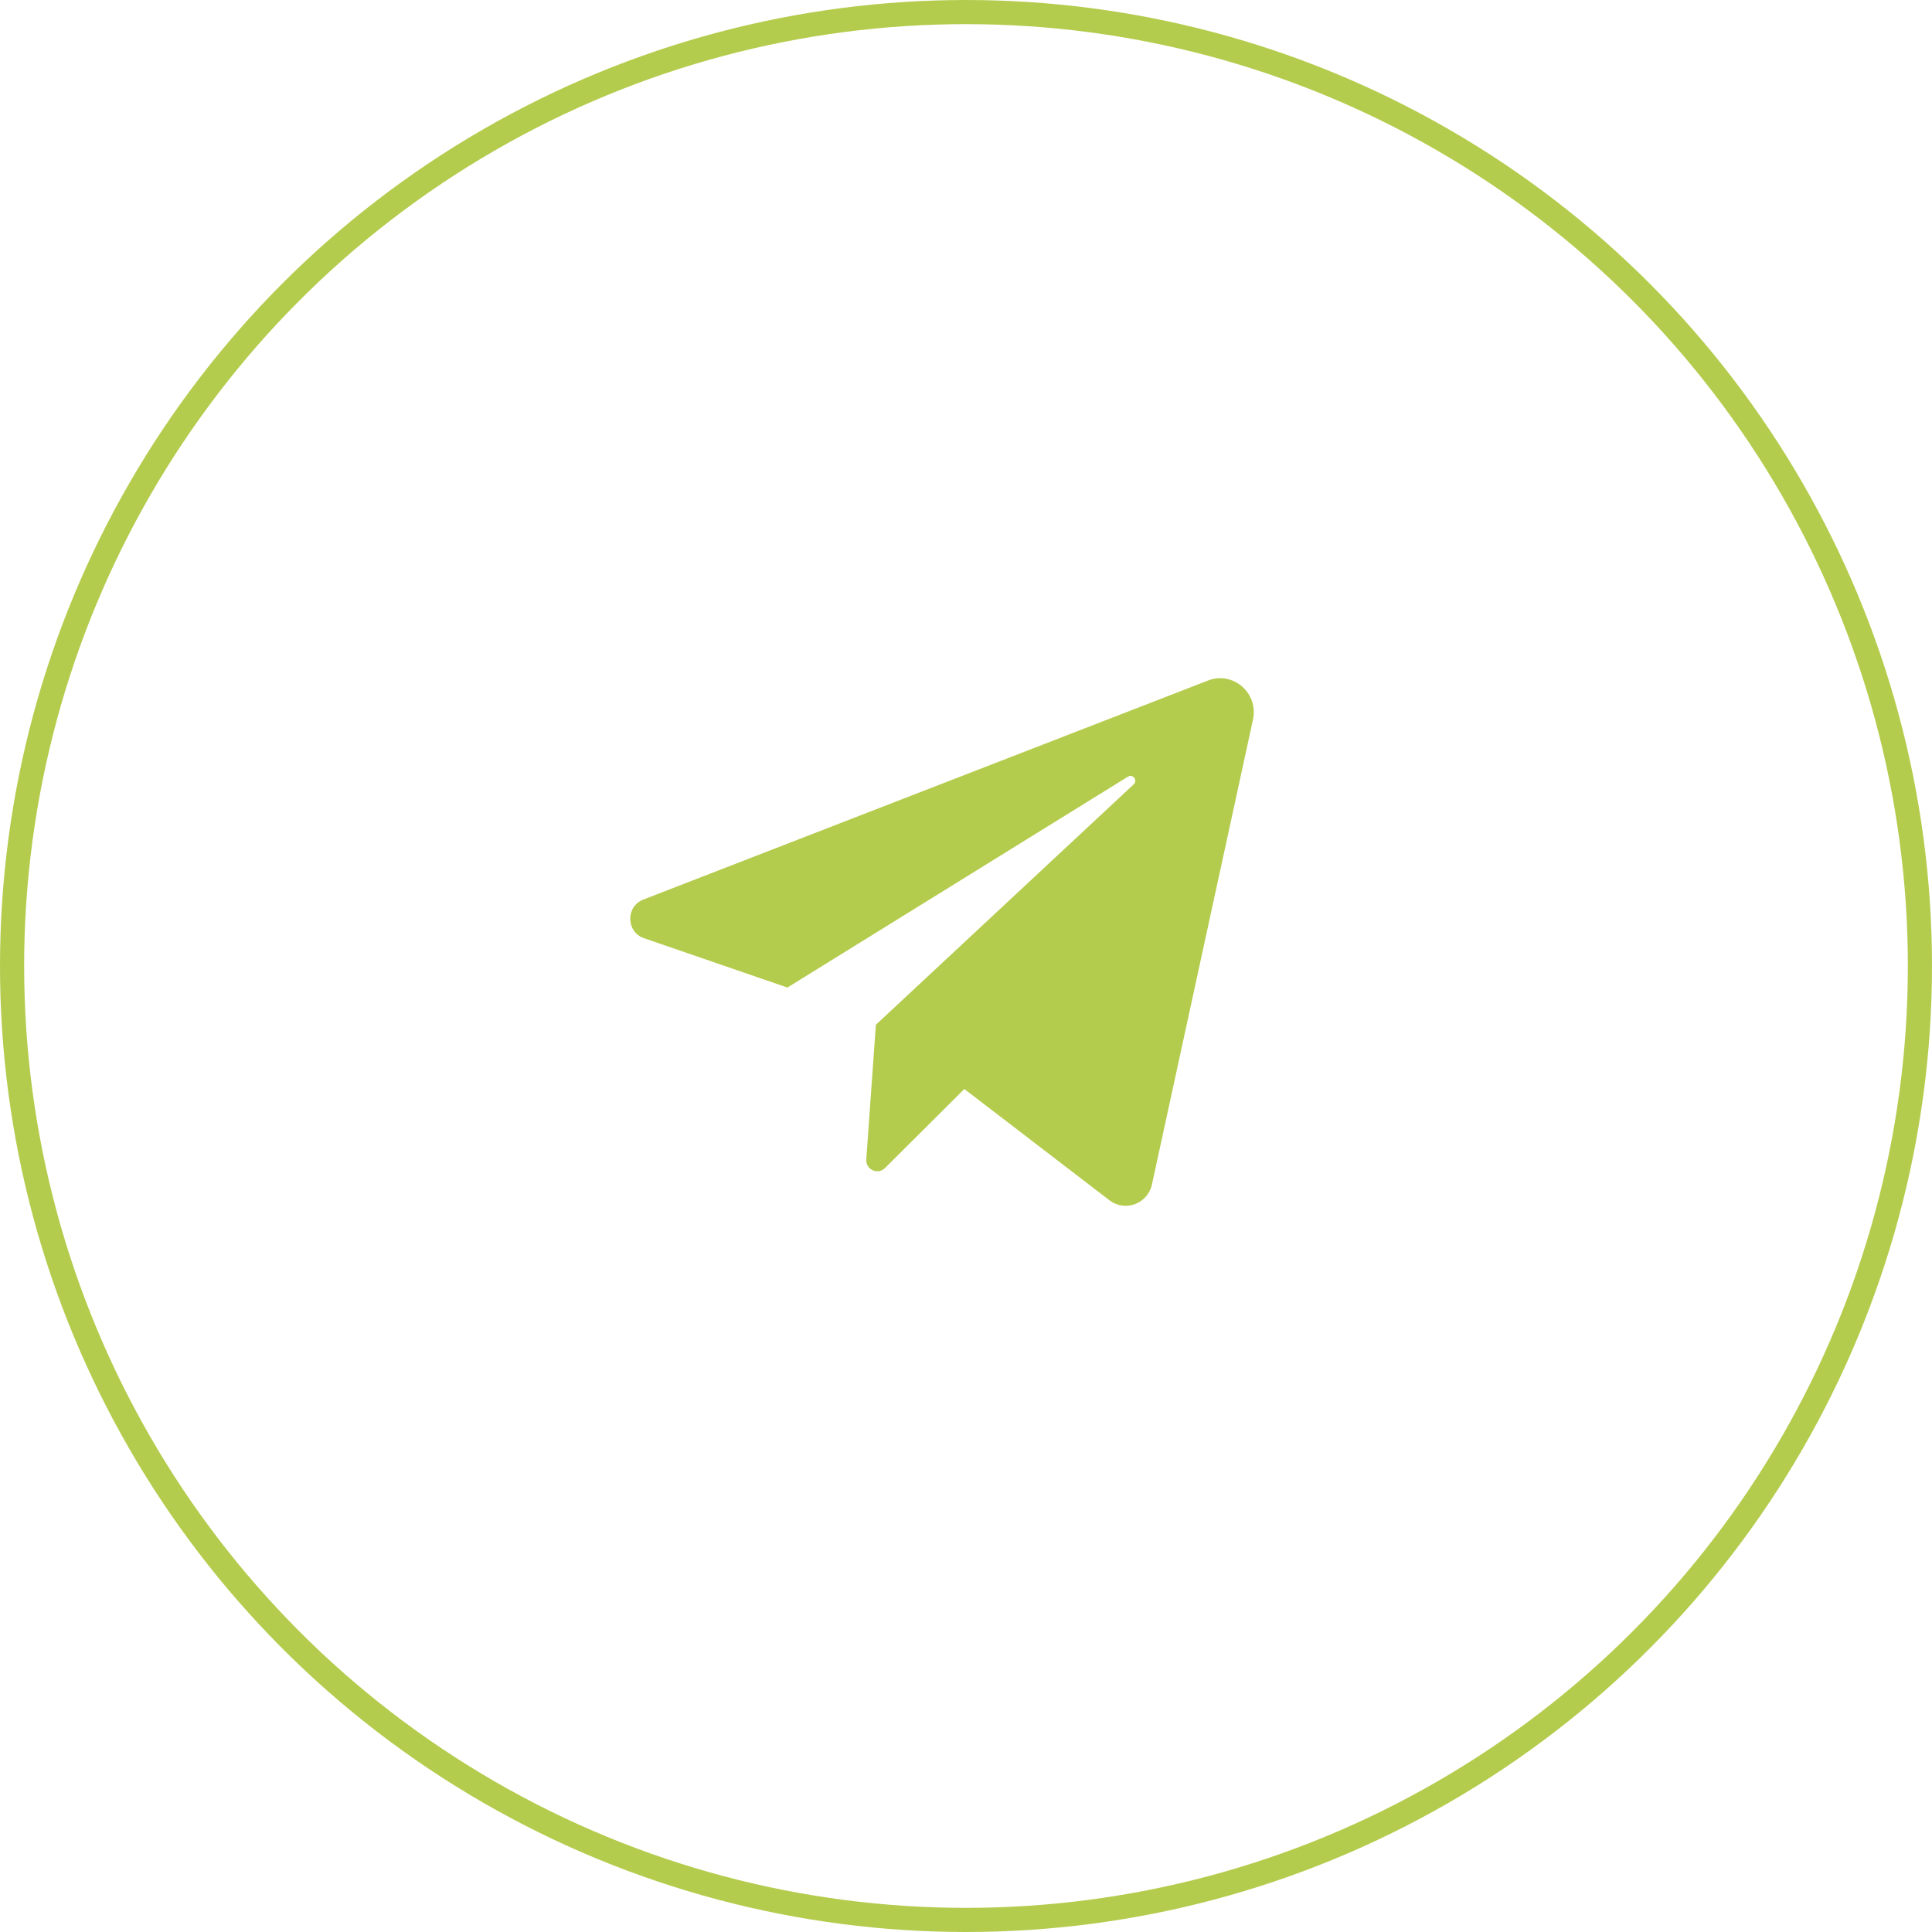 <?xml version="1.0" encoding="UTF-8"?> <svg xmlns="http://www.w3.org/2000/svg" width="80" height="80" viewBox="0 0 80 80" fill="none"> <circle cx="40" cy="40" r="39.5" stroke="#B4CC4D"></circle> <path d="M26.666 38.849L32.605 40.892L46.706 32.16C46.91 32.033 47.119 32.315 46.943 32.479L36.268 42.433L35.871 48.005C35.841 48.429 36.345 48.665 36.644 48.367L39.931 45.093L45.94 49.701C46.587 50.197 47.525 49.847 47.7 49.044L51.883 29.8C52.122 28.702 51.06 27.776 50.024 28.178L26.636 37.25C25.902 37.535 25.922 38.593 26.666 38.849Z" fill="#B4CC4D"></path> </svg> 